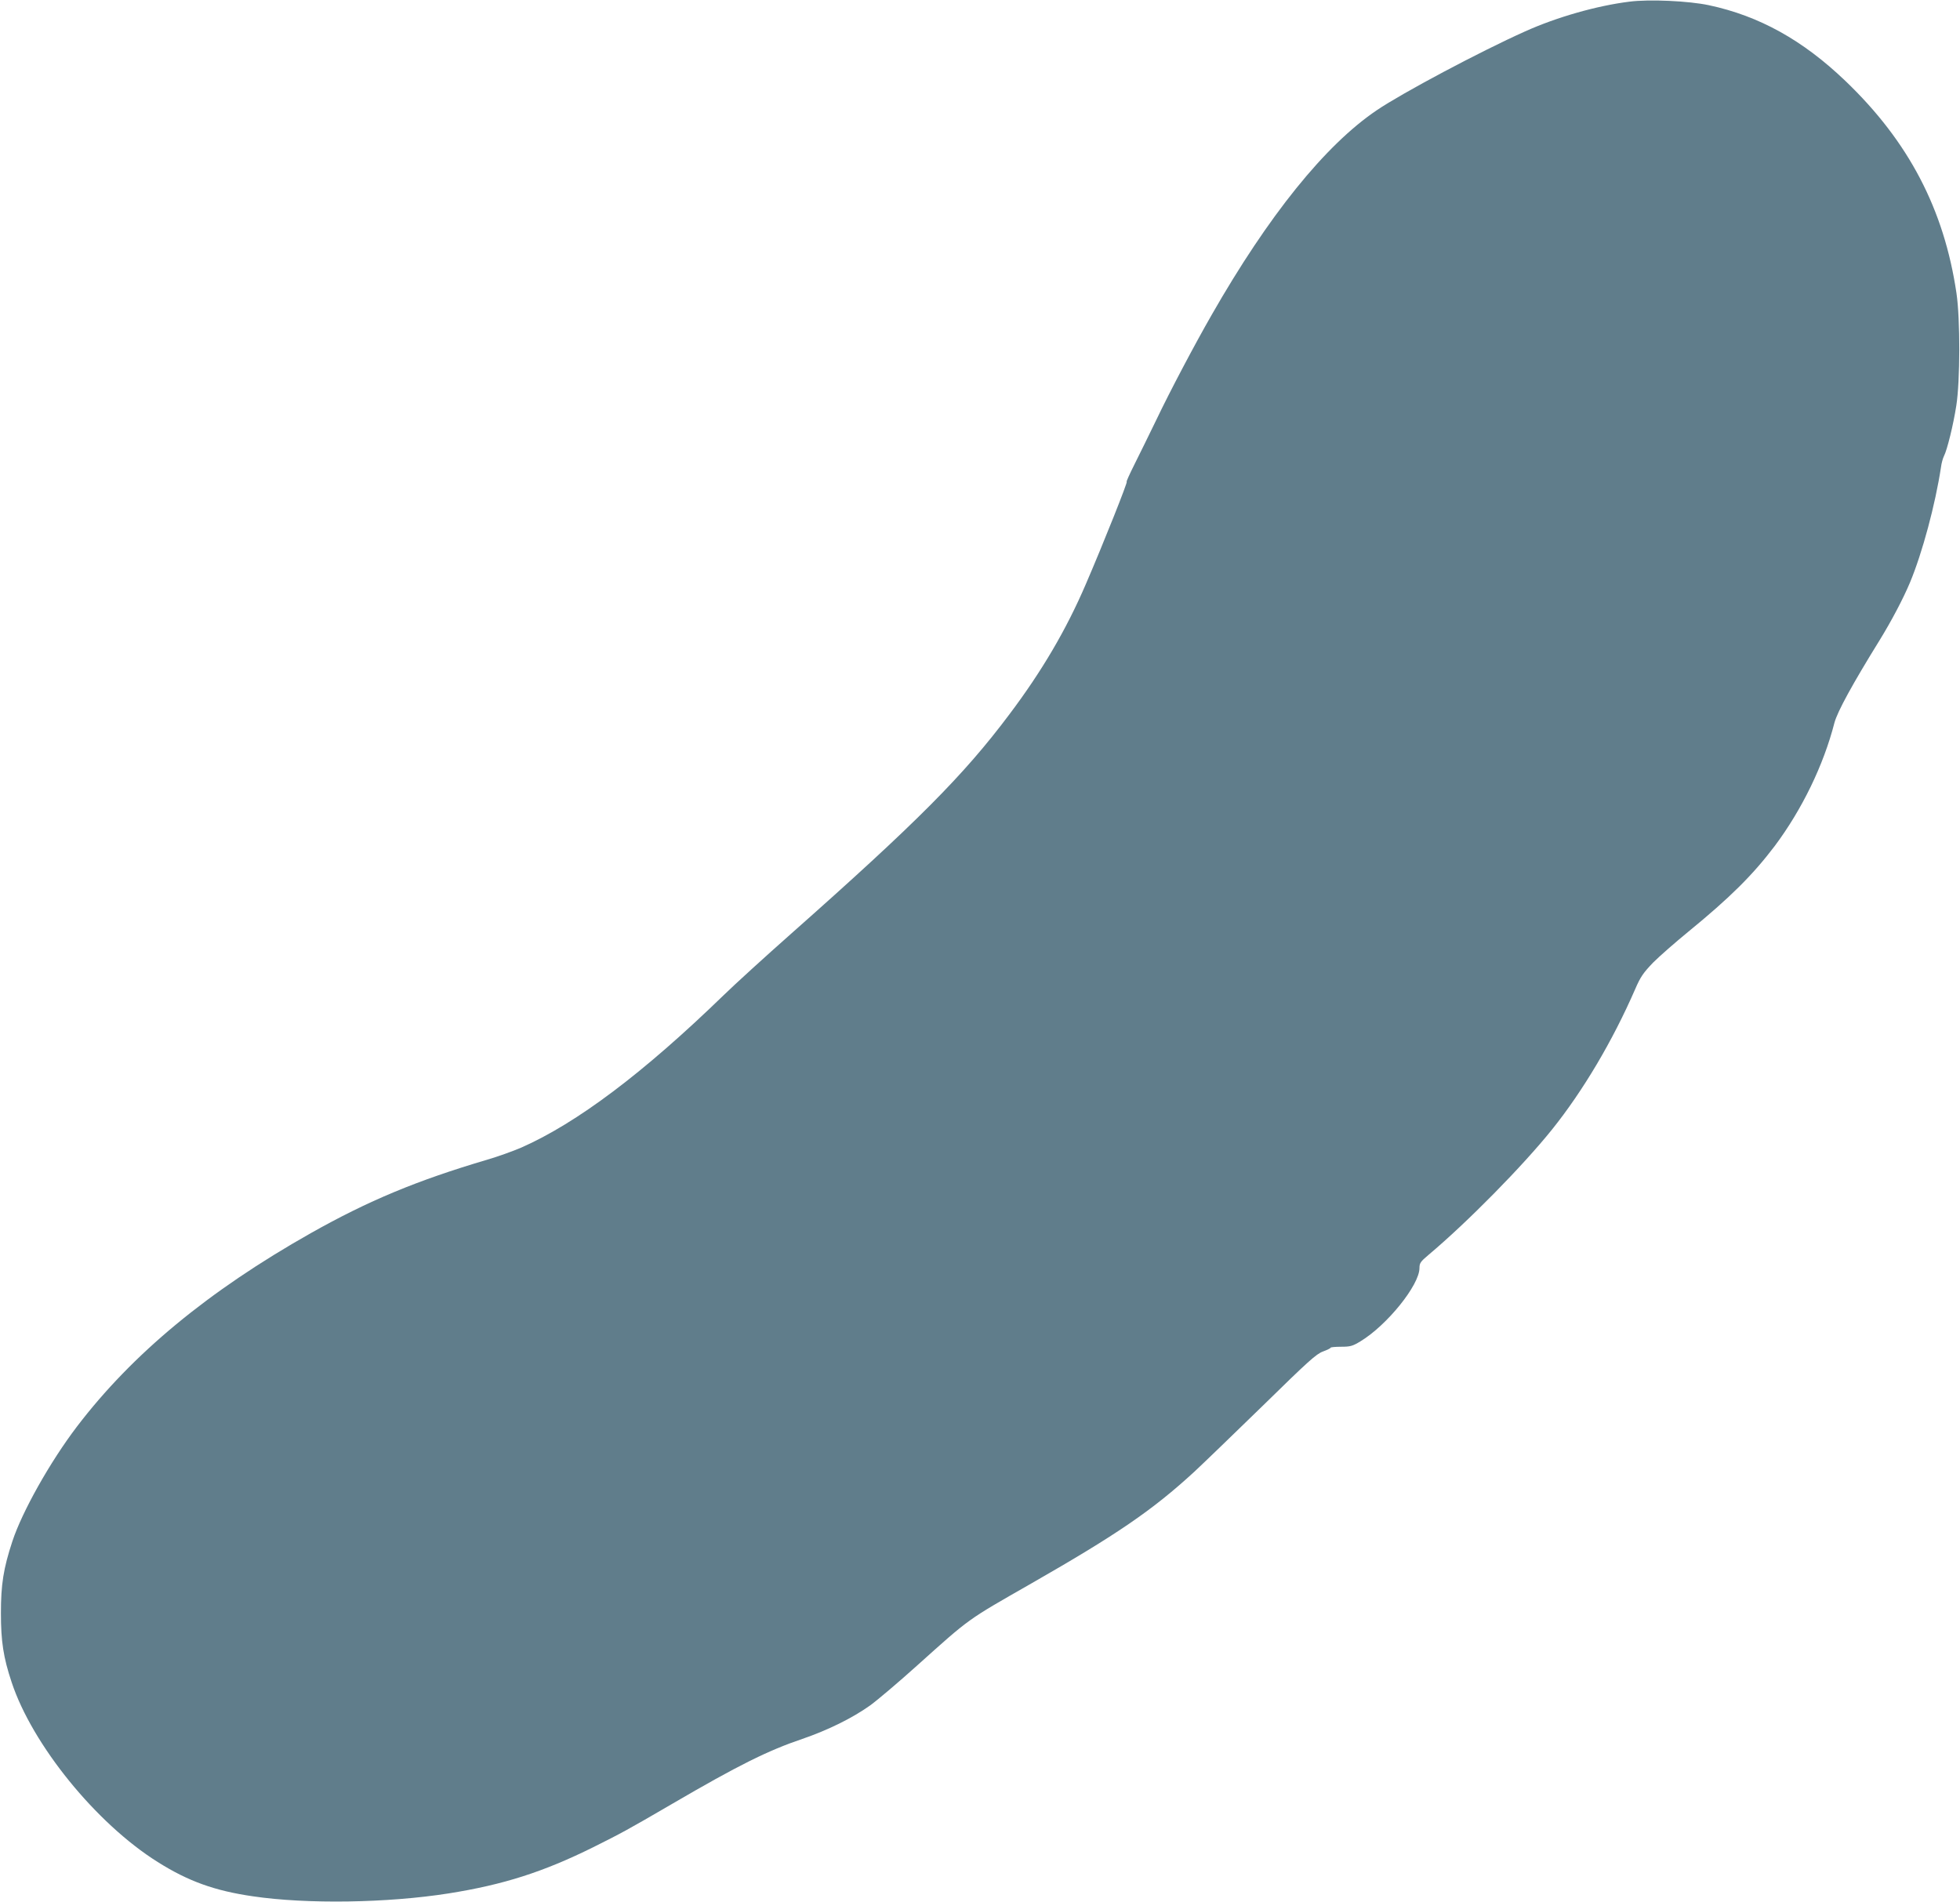 <?xml version="1.0" standalone="no"?>
<!DOCTYPE svg PUBLIC "-//W3C//DTD SVG 20010904//EN"
 "http://www.w3.org/TR/2001/REC-SVG-20010904/DTD/svg10.dtd">
<svg version="1.0" xmlns="http://www.w3.org/2000/svg"
 width="1280pt" height="1242pt" viewBox="0 0 1280 1242"
 preserveAspectRatio="xMidYMid meet">
<g transform="translate(0,1242) scale(0.1,-0.1)"
fill="#607d8b" stroke="none">
<path d="M10640 12409 c-210 -26 -474 -101 -680 -194 -295 -132 -804 -403
-969 -515 -336 -227 -707 -687 -1079 -1338 -109 -190 -271 -496 -362 -687 -43
-88 -105 -216 -139 -283 -34 -68 -58 -121 -53 -118 11 7 -153 -405 -267 -669
-127 -296 -286 -567 -499 -850 -299 -399 -605 -706 -1427 -1434 -165 -146
-363 -326 -440 -401 -523 -507 -957 -834 -1322 -995 -54 -23 -154 -59 -223
-79 -457 -135 -774 -267 -1150 -479 -671 -379 -1166 -789 -1528 -1264 -175
-230 -357 -554 -421 -748 -59 -179 -75 -283 -75 -470 0 -184 16 -289 70 -451
135 -408 552 -922 954 -1174 200 -126 373 -188 622 -224 352 -52 878 -44 1278
19 359 57 618 140 945 302 184 92 220 111 515 283 430 251 625 348 850 424
166 57 327 136 443 219 48 35 185 151 305 259 351 315 322 294 747 537 561
321 792 479 1065 730 57 53 258 247 447 431 297 291 349 338 393 354 27 10 50
21 50 25 0 3 31 6 68 6 60 0 75 4 126 35 174 105 386 368 386 479 0 32 7 42
58 85 255 214 617 582 808 820 202 252 395 577 543 917 35 81 53 106 117 173
42 42 145 132 228 200 274 224 422 371 566 561 178 238 319 528 390 805 20 74
118 253 295 539 77 125 154 271 198 376 81 194 166 511 203 755 3 25 12 57 19
71 21 40 62 207 81 331 25 159 26 564 1 733 -81 548 -312 991 -726 1387 -278
266 -562 424 -891 494 -131 28 -390 40 -520 23z"/>
</g>
</svg>
